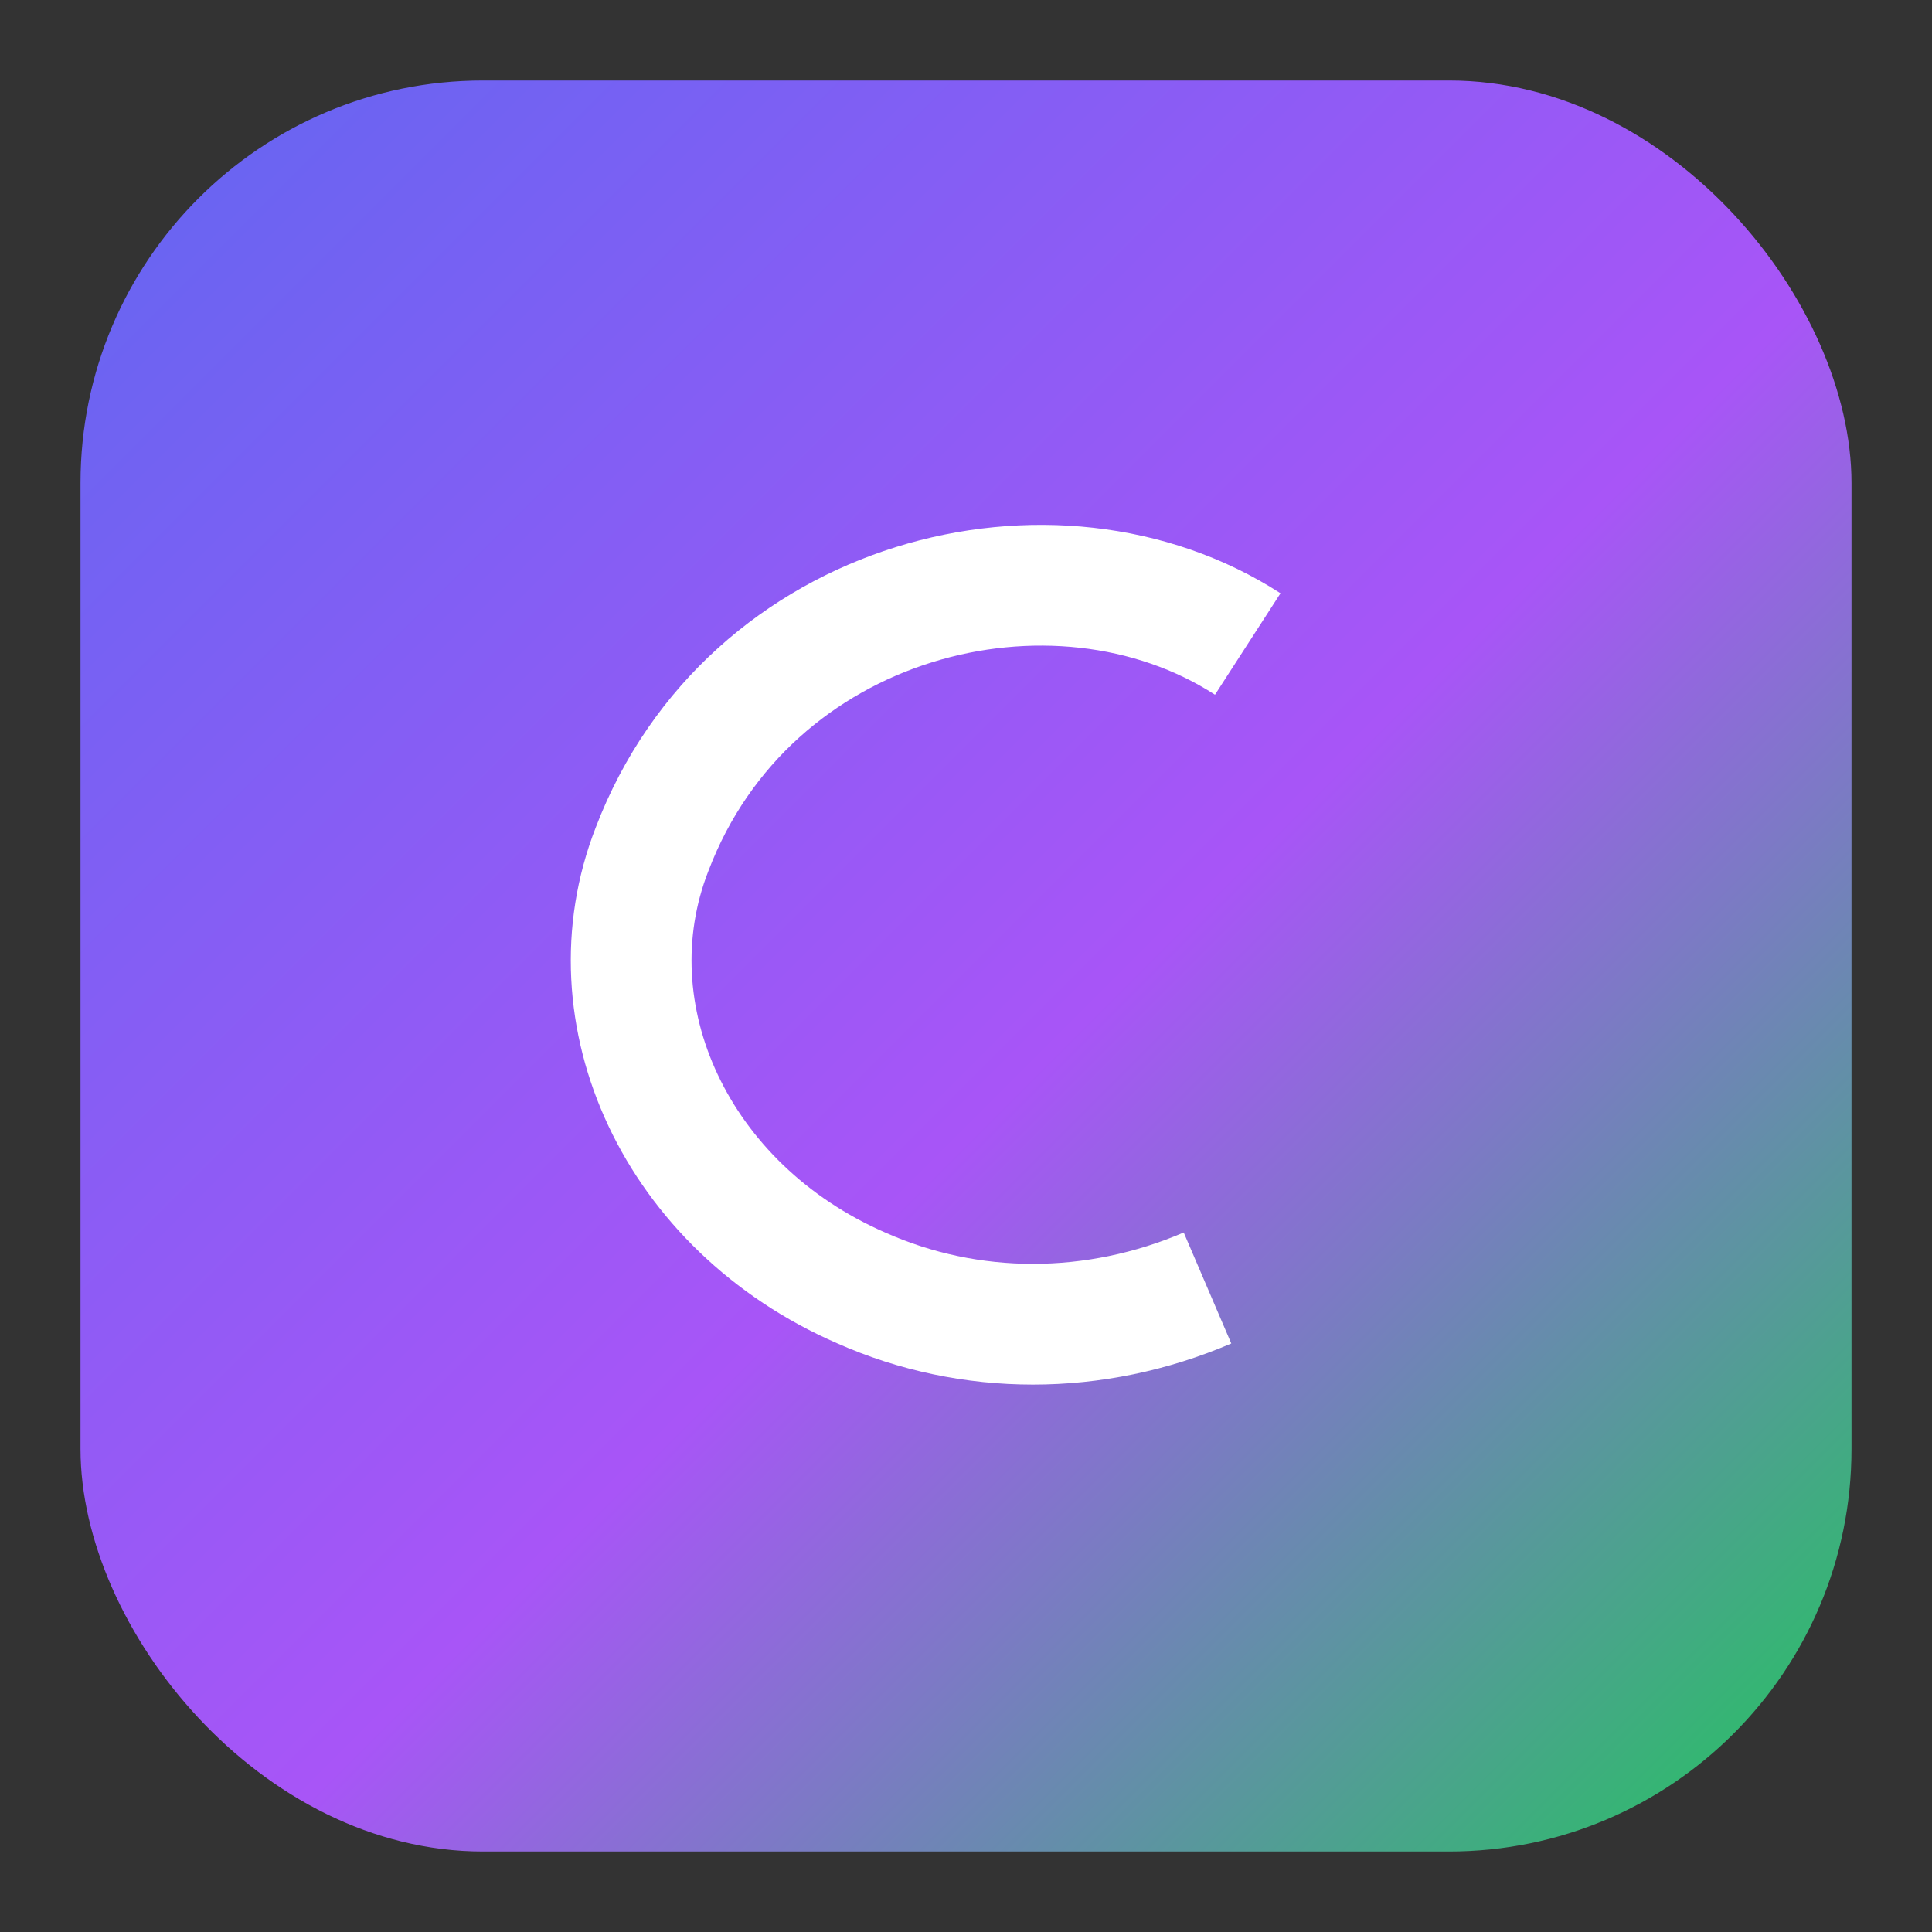 <svg width="256" height="256" viewBox="0 0 48 48" xmlns="http://www.w3.org/2000/svg" role="img" aria-label="Clair Labs logo">
  <rect x="0" y="0" width="48" height="48" fill="#333333" stroke="none"/>
  <defs>
    <!-- indigo → fuchsia → emerald (좌상→우하 대각선) -->
    <linearGradient id="clairly-g" x1="0" y1="0" x2="1" y2="1">
      <stop offset="0%" stop-color="#6366F1"/>
      <stop offset="55%" stop-color="#A855F7"/>
      <stop offset="100%" stop-color="#22C55E"/>
    </linearGradient>
  </defs>
  <rect x="2" y="2" width="44" height="44" rx="10" fill="url(#clairly-g)"/>
  <!-- 점 없는 C (butt cap) -->
  <path
    d="M31 16C26.2 12.9 18.6 14.8 16.2 21.1c-1.6 4.1.6 8.9 5.2 10.9 2.7 1.2 5.8 1.2 8.6 0"
    fill="none"
    stroke="#fff"
    stroke-width="3"
    stroke-linecap="butt"
    stroke-linejoin="round"
  />
</svg>
